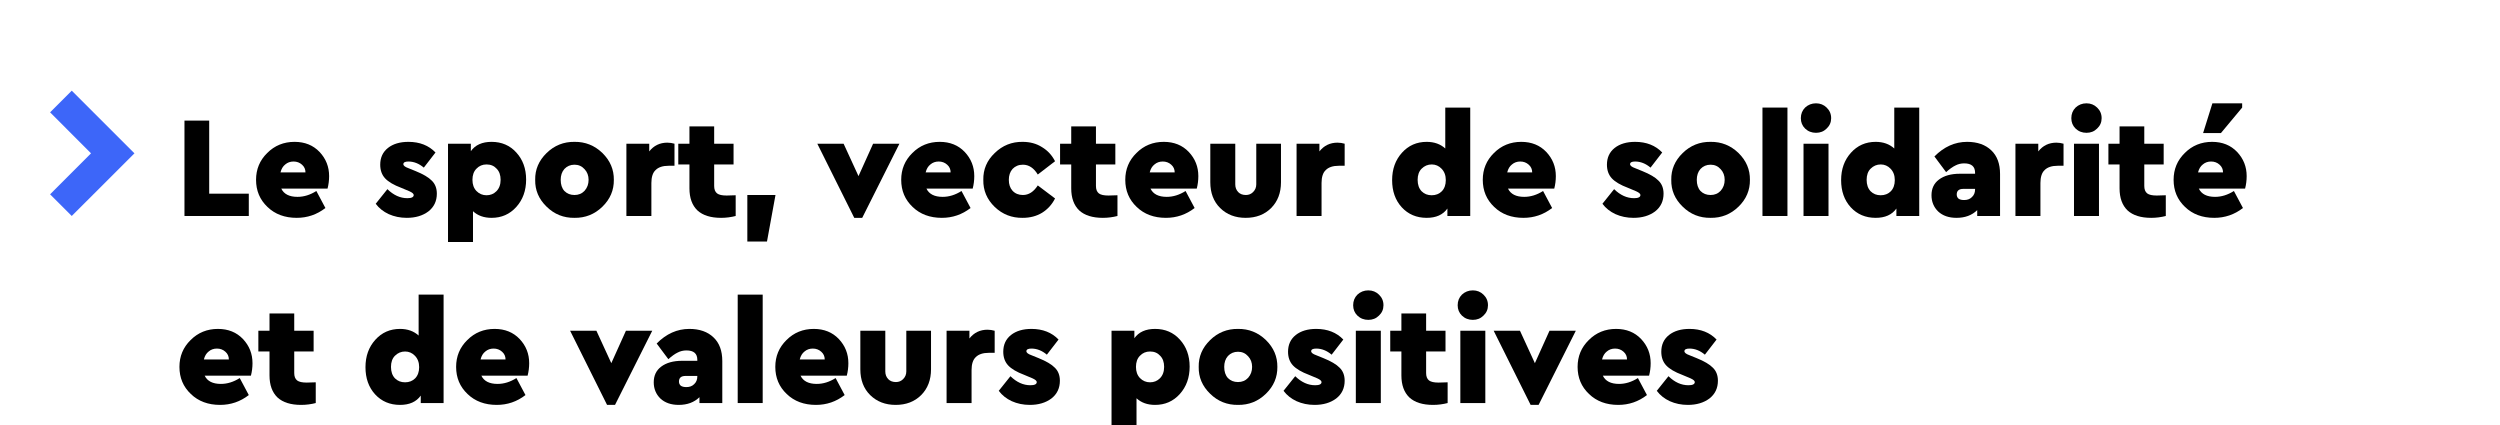 <?xml version="1.0" encoding="UTF-8"?>
<svg xmlns="http://www.w3.org/2000/svg" xmlns:xlink="http://www.w3.org/1999/xlink" width="147pt" height="25pt" viewBox="0 0 147 25" version="1.2" preserveAspectRatio="none">
<defs>
<g>
<symbol overflow="visible" id="glyph0-0">
<path style="stroke:none;" d="M 0.641 -5.609 L 5.422 -5.609 L 5.422 0 L 0.641 0 Z M 4.625 -0.656 L 4.625 -4.891 L 1.406 -4.891 Z M 4.625 -0.656 "/>
</symbol>
<symbol overflow="visible" id="glyph0-1">
<path style="stroke:none;" d=""/>
</symbol>
<symbol overflow="visible" id="glyph1-0">
<path style="stroke:none;" d="M 0.562 -5.609 L 5.531 -5.609 L 5.531 0 L 0.562 0 Z M 4.562 -0.797 L 4.562 -4.719 L 1.516 -4.719 Z M 4.562 -0.797 "/>
</symbol>
<symbol overflow="visible" id="glyph1-1">
<path style="stroke:none;" d=""/>
</symbol>
<symbol overflow="visible" id="glyph1-2">
<path style="stroke:none;" d="M 0.562 0 L 0.562 -5.609 L 2.016 -5.609 L 2.016 -1.312 L 4.344 -1.312 L 4.344 0 Z M 0.562 0 "/>
</symbol>
<symbol overflow="visible" id="glyph1-3">
<path style="stroke:none;" d="M 4.469 -1.609 L 1.75 -1.609 C 1.906 -1.285 2.223 -1.125 2.703 -1.125 C 3.078 -1.125 3.445 -1.238 3.812 -1.469 L 4.344 -0.469 C 3.844 -0.082 3.281 0.109 2.656 0.109 C 1.957 0.109 1.383 -0.102 0.938 -0.531 C 0.488 -0.957 0.266 -1.488 0.266 -2.125 C 0.266 -2.75 0.484 -3.273 0.922 -3.703 C 1.359 -4.141 1.895 -4.359 2.531 -4.359 C 3.133 -4.359 3.625 -4.16 4 -3.766 C 4.375 -3.367 4.562 -2.895 4.562 -2.344 C 4.562 -2.094 4.531 -1.848 4.469 -1.609 Z M 1.703 -2.562 L 3.172 -2.562 C 3.172 -2.75 3.102 -2.898 2.969 -3.016 C 2.832 -3.141 2.664 -3.203 2.469 -3.203 C 2.281 -3.203 2.117 -3.145 1.984 -3.031 C 1.848 -2.926 1.754 -2.77 1.703 -2.562 Z M 1.703 -2.562 "/>
</symbol>
<symbol overflow="visible" id="glyph1-4">
<path style="stroke:none;" d="M 0.094 -0.719 L 0.781 -1.578 C 1.145 -1.223 1.535 -1.047 1.953 -1.047 C 2.203 -1.047 2.328 -1.109 2.328 -1.234 C 2.328 -1.305 2.242 -1.379 2.078 -1.453 L 1.594 -1.656 C 1.156 -1.82 0.836 -2.008 0.641 -2.219 C 0.453 -2.426 0.359 -2.691 0.359 -3.016 C 0.359 -3.43 0.508 -3.758 0.812 -4 C 1.113 -4.238 1.516 -4.359 2.016 -4.359 C 2.68 -4.359 3.211 -4.148 3.609 -3.734 L 2.922 -2.844 C 2.641 -3.082 2.336 -3.203 2.016 -3.203 C 1.816 -3.203 1.719 -3.148 1.719 -3.047 C 1.719 -2.961 1.816 -2.883 2.016 -2.812 L 2.438 -2.641 C 2.883 -2.461 3.203 -2.273 3.391 -2.078 C 3.586 -1.891 3.688 -1.633 3.688 -1.312 C 3.688 -0.875 3.52 -0.523 3.188 -0.266 C 2.852 -0.016 2.43 0.109 1.922 0.109 C 1.535 0.109 1.18 0.035 0.859 -0.109 C 0.547 -0.254 0.289 -0.457 0.094 -0.719 Z M 0.094 -0.719 "/>
</symbol>
<symbol overflow="visible" id="glyph1-5">
<path style="stroke:none;" d="M 4.484 -3.734 C 4.867 -3.316 5.062 -2.785 5.062 -2.141 C 5.062 -1.492 4.867 -0.957 4.484 -0.531 C 4.098 -0.102 3.613 0.109 3.031 0.109 C 2.582 0.109 2.219 -0.02 1.938 -0.281 L 1.938 1.531 L 0.469 1.531 L 0.469 -4.25 L 1.812 -4.25 L 1.812 -3.812 C 2.07 -4.176 2.477 -4.359 3.031 -4.359 C 3.625 -4.359 4.109 -4.148 4.484 -3.734 Z M 3.312 -1.453 C 3.477 -1.617 3.562 -1.844 3.562 -2.125 C 3.562 -2.406 3.484 -2.625 3.328 -2.781 C 3.18 -2.945 2.984 -3.031 2.734 -3.031 C 2.492 -3.031 2.297 -2.945 2.141 -2.781 C 1.984 -2.625 1.906 -2.406 1.906 -2.125 C 1.906 -1.852 1.984 -1.633 2.141 -1.469 C 2.305 -1.301 2.504 -1.219 2.734 -1.219 C 2.961 -1.219 3.156 -1.297 3.312 -1.453 Z M 3.312 -1.453 "/>
</symbol>
<symbol overflow="visible" id="glyph1-6">
<path style="stroke:none;" d="M 0.266 -2.125 C 0.254 -2.727 0.477 -3.254 0.938 -3.703 C 1.395 -4.148 1.941 -4.367 2.578 -4.359 C 3.211 -4.367 3.758 -4.148 4.219 -3.703 C 4.676 -3.254 4.898 -2.727 4.891 -2.125 C 4.898 -1.52 4.676 -0.992 4.219 -0.547 C 3.758 -0.098 3.211 0.117 2.578 0.109 C 1.941 0.117 1.395 -0.098 0.938 -0.547 C 0.477 -0.992 0.254 -1.52 0.266 -2.125 Z M 3.172 -1.484 C 3.328 -1.66 3.406 -1.875 3.406 -2.125 C 3.406 -2.375 3.328 -2.582 3.172 -2.75 C 3.016 -2.926 2.816 -3.016 2.578 -3.016 C 2.336 -3.016 2.141 -2.93 1.984 -2.766 C 1.836 -2.598 1.766 -2.383 1.766 -2.125 C 1.766 -1.852 1.836 -1.633 1.984 -1.469 C 2.141 -1.312 2.336 -1.234 2.578 -1.234 C 2.816 -1.234 3.016 -1.316 3.172 -1.484 Z M 3.172 -1.484 "/>
</symbol>
<symbol overflow="visible" id="glyph1-7">
<path style="stroke:none;" d="M 3.297 -4.25 L 3.297 -2.953 L 2.953 -2.953 C 2.609 -2.953 2.352 -2.867 2.188 -2.703 C 2.02 -2.547 1.938 -2.289 1.938 -1.938 L 1.938 0 L 0.469 0 L 0.469 -4.25 L 1.812 -4.25 L 1.812 -3.797 C 2.082 -4.141 2.438 -4.312 2.875 -4.312 C 3.02 -4.312 3.16 -4.289 3.297 -4.25 Z M 3.297 -4.25 "/>
</symbol>
<symbol overflow="visible" id="glyph1-8">
<path style="stroke:none;" d="M 2.922 -1.203 L 3.453 -1.219 L 3.453 0 C 3.18 0.07 2.895 0.109 2.594 0.109 C 1.988 0.109 1.523 -0.035 1.203 -0.328 C 0.891 -0.629 0.734 -1.062 0.734 -1.625 L 0.734 -3.031 L 0.078 -3.031 L 0.078 -4.25 L 0.734 -4.25 L 0.734 -5.266 L 2.188 -5.266 L 2.188 -4.25 L 3.328 -4.25 L 3.328 -3.031 L 2.188 -3.031 L 2.188 -1.766 C 2.188 -1.566 2.242 -1.422 2.359 -1.328 C 2.473 -1.242 2.66 -1.203 2.922 -1.203 Z M 2.922 -1.203 "/>
</symbol>
<symbol overflow="visible" id="glyph1-9">
<path style="stroke:none;" d="M 0.406 1.5 L 0.406 -1.234 L 2.062 -1.234 L 1.562 1.5 Z M 0.406 1.5 "/>
</symbol>
<symbol overflow="visible" id="glyph1-10">
<path style="stroke:none;" d="M 3.297 -4.25 L 4.844 -4.25 L 2.656 0.109 L 2.188 0.109 L 0.016 -4.25 L 1.562 -4.25 L 2.438 -2.344 Z M 3.297 -4.25 "/>
</symbol>
<symbol overflow="visible" id="glyph1-11">
<path style="stroke:none;" d="M 0.266 -2.125 C 0.254 -2.738 0.477 -3.266 0.938 -3.703 C 1.395 -4.148 1.941 -4.367 2.578 -4.359 C 3.016 -4.359 3.395 -4.254 3.719 -4.047 C 4.051 -3.848 4.305 -3.57 4.484 -3.219 L 3.469 -2.438 C 3.238 -2.82 2.945 -3.016 2.594 -3.016 C 2.344 -3.016 2.141 -2.93 1.984 -2.766 C 1.836 -2.598 1.766 -2.383 1.766 -2.125 C 1.766 -1.863 1.836 -1.648 1.984 -1.484 C 2.141 -1.316 2.344 -1.234 2.594 -1.234 C 2.938 -1.234 3.227 -1.422 3.469 -1.797 L 4.484 -1.031 C 4.305 -0.676 4.051 -0.395 3.719 -0.188 C 3.395 0.008 3.016 0.109 2.578 0.109 C 1.941 0.117 1.395 -0.094 0.938 -0.531 C 0.477 -0.977 0.254 -1.508 0.266 -2.125 Z M 0.266 -2.125 "/>
</symbol>
<symbol overflow="visible" id="glyph1-12">
<path style="stroke:none;" d="M 0.438 -1.984 L 0.438 -4.25 L 1.906 -4.25 L 1.906 -1.859 C 1.906 -1.68 1.961 -1.531 2.078 -1.406 C 2.191 -1.289 2.344 -1.234 2.531 -1.234 C 2.695 -1.234 2.836 -1.289 2.953 -1.406 C 3.078 -1.531 3.141 -1.68 3.141 -1.859 L 3.141 -4.25 L 4.594 -4.25 L 4.594 -1.984 C 4.594 -1.359 4.398 -0.852 4.016 -0.469 C 3.629 -0.082 3.129 0.109 2.516 0.109 C 1.91 0.109 1.41 -0.082 1.016 -0.469 C 0.629 -0.852 0.438 -1.359 0.438 -1.984 Z M 0.438 -1.984 "/>
</symbol>
<symbol overflow="visible" id="glyph1-13">
<path style="stroke:none;" d="M 3.391 -6.375 L 4.859 -6.375 L 4.859 0 L 3.516 0 L 3.516 -0.438 C 3.254 -0.07 2.848 0.109 2.297 0.109 C 1.703 0.109 1.211 -0.098 0.828 -0.516 C 0.453 -0.93 0.266 -1.461 0.266 -2.109 C 0.266 -2.754 0.457 -3.289 0.844 -3.719 C 1.227 -4.145 1.711 -4.359 2.297 -4.359 C 2.742 -4.359 3.109 -4.227 3.391 -3.969 Z M 3.188 -1.453 C 3.344 -1.617 3.422 -1.836 3.422 -2.109 C 3.422 -2.391 3.336 -2.613 3.172 -2.781 C 3.016 -2.945 2.82 -3.031 2.594 -3.031 C 2.363 -3.031 2.164 -2.945 2 -2.781 C 1.844 -2.625 1.766 -2.406 1.766 -2.125 C 1.766 -1.844 1.844 -1.617 2 -1.453 C 2.156 -1.297 2.352 -1.219 2.594 -1.219 C 2.832 -1.219 3.031 -1.297 3.188 -1.453 Z M 3.188 -1.453 "/>
</symbol>
<symbol overflow="visible" id="glyph1-14">
<path style="stroke:none;" d="M 0.469 0 L 0.469 -6.375 L 1.938 -6.375 L 1.938 0 Z M 0.469 0 "/>
</symbol>
<symbol overflow="visible" id="glyph1-15">
<path style="stroke:none;" d="M 0.469 0 L 0.469 -4.25 L 1.938 -4.25 L 1.938 0 Z M 0.562 -5.141 C 0.395 -5.305 0.312 -5.508 0.312 -5.75 C 0.312 -6 0.395 -6.207 0.562 -6.375 C 0.738 -6.539 0.953 -6.625 1.203 -6.625 C 1.453 -6.625 1.66 -6.539 1.828 -6.375 C 2.004 -6.207 2.094 -6 2.094 -5.75 C 2.094 -5.508 2.004 -5.305 1.828 -5.141 C 1.66 -4.973 1.453 -4.891 1.203 -4.891 C 0.953 -4.891 0.738 -4.973 0.562 -5.141 Z M 0.562 -5.141 "/>
</symbol>
<symbol overflow="visible" id="glyph1-16">
<path style="stroke:none;" d="M 4.281 -2.469 L 4.281 0 L 2.938 0 L 2.938 -0.344 C 2.625 -0.039 2.219 0.109 1.719 0.109 C 1.27 0.109 0.91 -0.016 0.641 -0.266 C 0.379 -0.523 0.25 -0.844 0.25 -1.219 C 0.25 -1.613 0.395 -1.922 0.688 -2.141 C 0.988 -2.367 1.398 -2.484 1.922 -2.484 L 2.812 -2.484 L 2.812 -2.547 C 2.812 -2.91 2.598 -3.094 2.172 -3.094 C 1.984 -3.094 1.812 -3.051 1.656 -2.969 C 1.5 -2.895 1.316 -2.766 1.109 -2.578 L 0.422 -3.5 C 0.984 -4.07 1.625 -4.359 2.344 -4.359 C 2.945 -4.359 3.422 -4.191 3.766 -3.859 C 4.109 -3.535 4.281 -3.07 4.281 -2.469 Z M 2.812 -1.562 L 2.812 -1.594 L 2.125 -1.594 C 1.863 -1.594 1.734 -1.484 1.734 -1.266 C 1.734 -1.16 1.77 -1.078 1.844 -1.016 C 1.926 -0.961 2.035 -0.938 2.172 -0.938 C 2.359 -0.938 2.508 -0.992 2.625 -1.109 C 2.75 -1.223 2.812 -1.375 2.812 -1.562 Z M 2.812 -1.562 "/>
</symbol>
<symbol overflow="visible" id="glyph1-17">
<path style="stroke:none;" d="M 4.469 -1.609 L 1.75 -1.609 C 1.906 -1.285 2.223 -1.125 2.703 -1.125 C 3.078 -1.125 3.445 -1.238 3.812 -1.469 L 4.344 -0.469 C 3.844 -0.082 3.281 0.109 2.656 0.109 C 1.957 0.109 1.383 -0.102 0.938 -0.531 C 0.488 -0.957 0.266 -1.488 0.266 -2.125 C 0.266 -2.75 0.484 -3.273 0.922 -3.703 C 1.359 -4.141 1.895 -4.359 2.531 -4.359 C 3.133 -4.359 3.625 -4.16 4 -3.766 C 4.375 -3.367 4.562 -2.895 4.562 -2.344 C 4.562 -2.094 4.531 -1.848 4.469 -1.609 Z M 1.703 -2.562 L 3.172 -2.562 C 3.172 -2.75 3.102 -2.898 2.969 -3.016 C 2.832 -3.141 2.664 -3.203 2.469 -3.203 C 2.281 -3.203 2.117 -3.145 1.984 -3.031 C 1.848 -2.926 1.754 -2.77 1.703 -2.562 Z M 2 -4.875 L 2.547 -6.625 L 4.297 -6.625 L 4.297 -6.375 L 3.047 -4.875 Z M 2 -4.875 "/>
</symbol>
</g>
</defs>
<g id="surface1">
<path style=" stroke:none;fill-rule:nonzero;fill:rgb(23.921%,39.999%,97.647%);fill-opacity:1;" d="M 4.219 5.332 L 2.945 6.605 L 5.352 9.016 L 2.945 11.426 L 4.219 12.699 L 7.906 9.016 Z M 4.219 5.332 "/>
<g style="fill:rgb(0%,0%,0%);fill-opacity:1;">
  <use xlink:href="#glyph0-1" x="7.905" y="12.7"/>
</g>
<g style="fill:rgb(0%,0%,0%);fill-opacity:1;">
  <use xlink:href="#glyph1-1" x="10.285" y="12.7"/>
</g>
<g style="fill:rgb(0%,0%,0%);fill-opacity:1;">
  <use xlink:href="#glyph1-2" x="10.285" y="12.7"/>
</g>
<g style="fill:rgb(0%,0%,0%);fill-opacity:1;">
  <use xlink:href="#glyph1-3" x="14.79" y="12.7"/>
  <use xlink:href="#glyph1-1" x="19.618" y="12.7"/>
  <use xlink:href="#glyph1-4" x="21.998" y="12.7"/>
  <use xlink:href="#glyph1-5" x="25.874" y="12.7"/>
  <use xlink:href="#glyph1-6" x="31.203" y="12.7"/>
  <use xlink:href="#glyph1-7" x="36.363" y="12.7"/>
  <use xlink:href="#glyph1-8" x="39.805" y="12.7"/>
  <use xlink:href="#glyph1-9" x="43.537" y="12.7"/>
  <use xlink:href="#glyph1-1" x="45.917" y="12.7"/>
</g>
<g style="fill:rgb(0%,0%,0%);fill-opacity:1;">
  <use xlink:href="#glyph1-10" x="48.042" y="12.7"/>
</g>
<g style="fill:rgb(0%,0%,0%);fill-opacity:1;">
  <use xlink:href="#glyph1-3" x="52.725" y="12.7"/>
  <use xlink:href="#glyph1-11" x="57.553" y="12.7"/>
  <use xlink:href="#glyph1-8" x="62.254" y="12.7"/>
</g>
<g style="fill:rgb(0%,0%,0%);fill-opacity:1;">
  <use xlink:href="#glyph1-3" x="65.9" y="12.7"/>
  <use xlink:href="#glyph1-12" x="70.728" y="12.7"/>
  <use xlink:href="#glyph1-7" x="75.769" y="12.7"/>
  <use xlink:href="#glyph1-1" x="79.211" y="12.7"/>
  <use xlink:href="#glyph1-13" x="81.591" y="12.7"/>
  <use xlink:href="#glyph1-3" x="86.921" y="12.7"/>
  <use xlink:href="#glyph1-1" x="91.749" y="12.7"/>
  <use xlink:href="#glyph1-4" x="94.129" y="12.7"/>
  <use xlink:href="#glyph1-6" x="98.005" y="12.7"/>
  <use xlink:href="#glyph1-14" x="103.164" y="12.7"/>
  <use xlink:href="#glyph1-15" x="105.578" y="12.7"/>
  <use xlink:href="#glyph1-13" x="107.992" y="12.7"/>
  <use xlink:href="#glyph1-16" x="113.322" y="12.7"/>
  <use xlink:href="#glyph1-7" x="118.039" y="12.7"/>
  <use xlink:href="#glyph1-15" x="121.482" y="12.7"/>
  <use xlink:href="#glyph1-8" x="123.896" y="12.7"/>
</g>
<g style="fill:rgb(0%,0%,0%);fill-opacity:1;">
  <use xlink:href="#glyph1-17" x="127.542" y="12.7"/>
  <use xlink:href="#glyph1-1" x="132.37" y="12.7"/>
</g>
<g style="fill:rgb(0%,0%,0%);fill-opacity:1;">
  <use xlink:href="#glyph1-1" x="134.75" y="12.7"/>
</g>
<g style="fill:rgb(0%,0%,0%);fill-opacity:1;">
  <use xlink:href="#glyph1-3" x="10.285" y="23.699"/>
  <use xlink:href="#glyph1-8" x="15.113" y="23.699"/>
  <use xlink:href="#glyph1-1" x="18.844" y="23.699"/>
  <use xlink:href="#glyph1-13" x="21.224" y="23.699"/>
  <use xlink:href="#glyph1-3" x="26.554" y="23.699"/>
  <use xlink:href="#glyph1-1" x="31.382" y="23.699"/>
</g>
<g style="fill:rgb(0%,0%,0%);fill-opacity:1;">
  <use xlink:href="#glyph1-10" x="33.507" y="23.699"/>
</g>
<g style="fill:rgb(0%,0%,0%);fill-opacity:1;">
  <use xlink:href="#glyph1-16" x="38.19" y="23.699"/>
  <use xlink:href="#glyph1-14" x="42.908" y="23.699"/>
  <use xlink:href="#glyph1-3" x="45.322" y="23.699"/>
  <use xlink:href="#glyph1-12" x="50.15" y="23.699"/>
  <use xlink:href="#glyph1-7" x="55.19" y="23.699"/>
  <use xlink:href="#glyph1-4" x="58.633" y="23.699"/>
  <use xlink:href="#glyph1-1" x="62.509" y="23.699"/>
  <use xlink:href="#glyph1-5" x="64.889" y="23.699"/>
  <use xlink:href="#glyph1-6" x="70.218" y="23.699"/>
  <use xlink:href="#glyph1-4" x="75.378" y="23.699"/>
  <use xlink:href="#glyph1-15" x="79.254" y="23.699"/>
  <use xlink:href="#glyph1-8" x="81.668" y="23.699"/>
  <use xlink:href="#glyph1-15" x="85.399" y="23.699"/>
  <use xlink:href="#glyph1-10" x="87.813" y="23.699"/>
</g>
<g style="fill:rgb(0%,0%,0%);fill-opacity:1;">
  <use xlink:href="#glyph1-3" x="92.497" y="23.699"/>
  <use xlink:href="#glyph1-4" x="97.325" y="23.699"/>
</g>
</g>
</svg>
